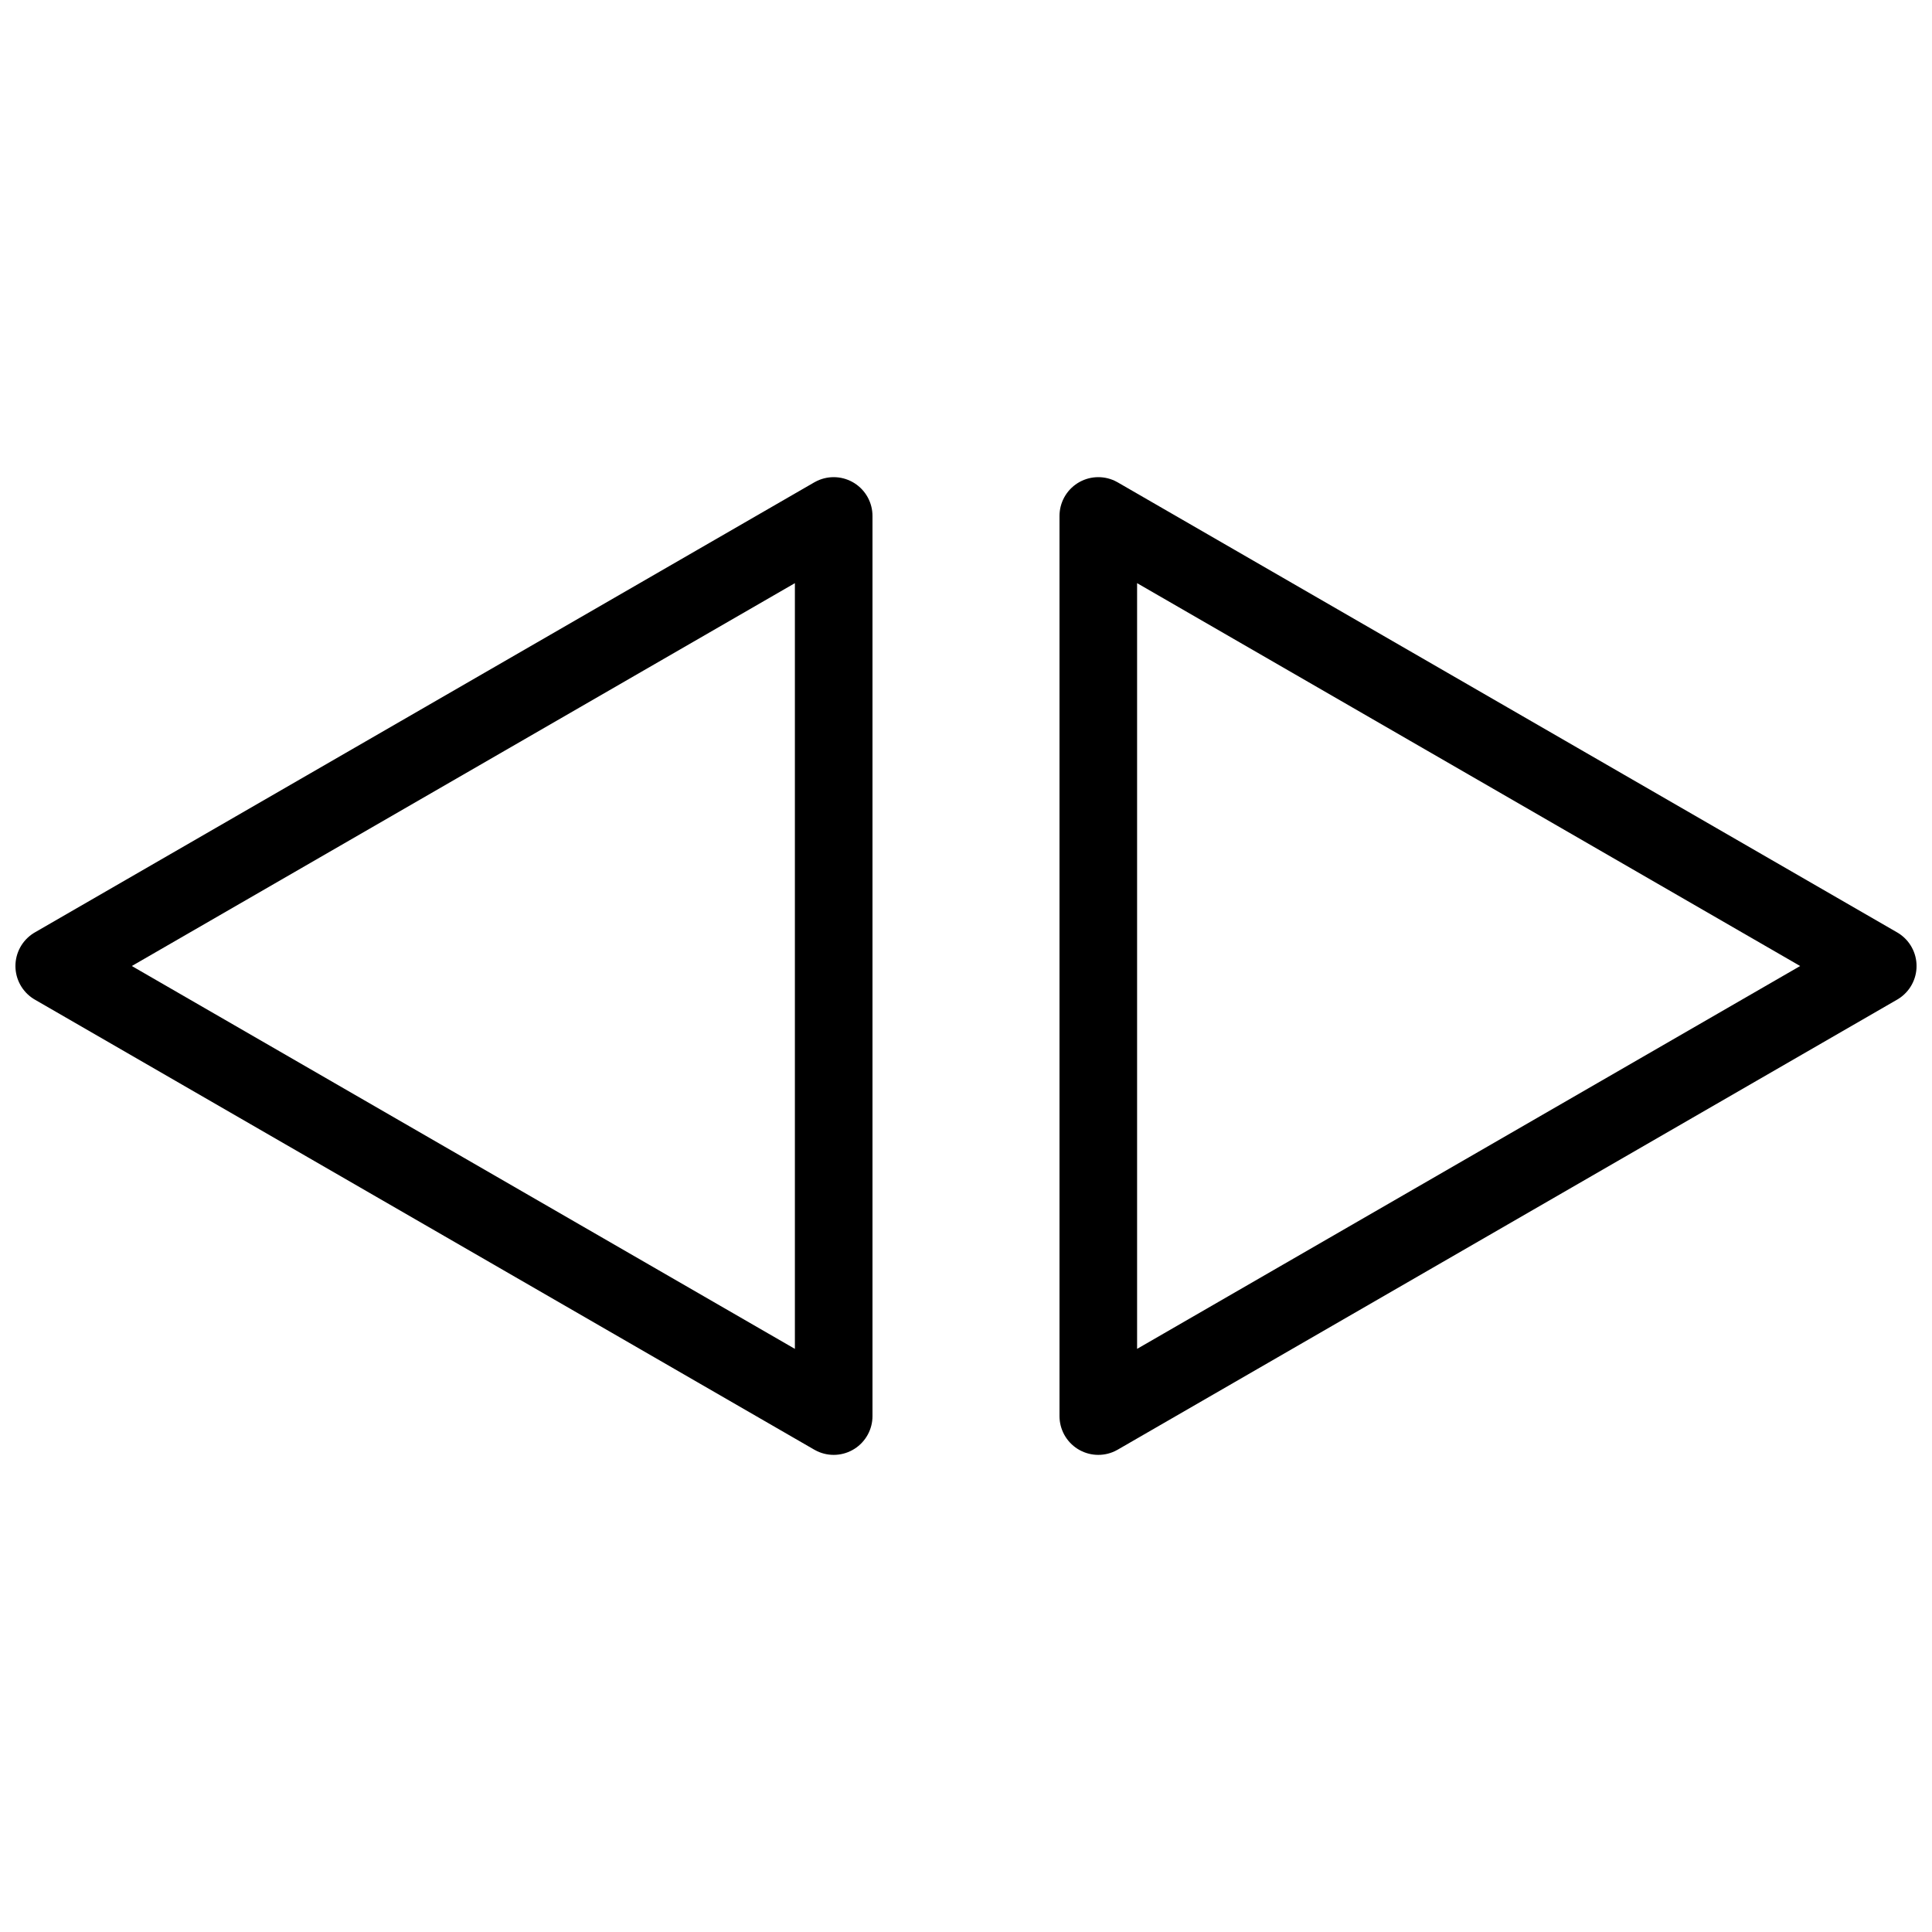 <?xml version="1.0" encoding="UTF-8"?>
<!-- Uploaded to: SVG Repo, www.svgrepo.com, Generator: SVG Repo Mixer Tools -->
<svg width="800px" height="800px" version="1.1" viewBox="144 144 512 512" xmlns="http://www.w3.org/2000/svg">
 <defs>
  <clipPath id="b">
   <path d="m424 270h227.9v260h-227.9z"/>
  </clipPath>
  <clipPath id="a">
   <path d="m148.09 270h227.91v260h-227.91z"/>
  </clipPath>
 </defs>
 <g>
  <g clip-path="url(#b)">
   <path transform="matrix(5.141 0 0 5.141 148.09 270.45)" d="m96 25.2-40.18 23.2v-46.4l20.09 11.6zm0 0" fill="none" stroke="#000000" stroke-linecap="round" stroke-linejoin="round" stroke-width="4"/>
  </g>
  <g clip-path="url(#a)">
   <path transform="matrix(5.141 0 0 5.141 148.09 270.45)" d="m2 25.2 20.09-11.6 20.09-11.6v46.4l-20.09-11.6zm0 0" fill="none" stroke="#000000" stroke-linecap="round" stroke-linejoin="round" stroke-width="4"/>
  </g>
 </g>
</svg>